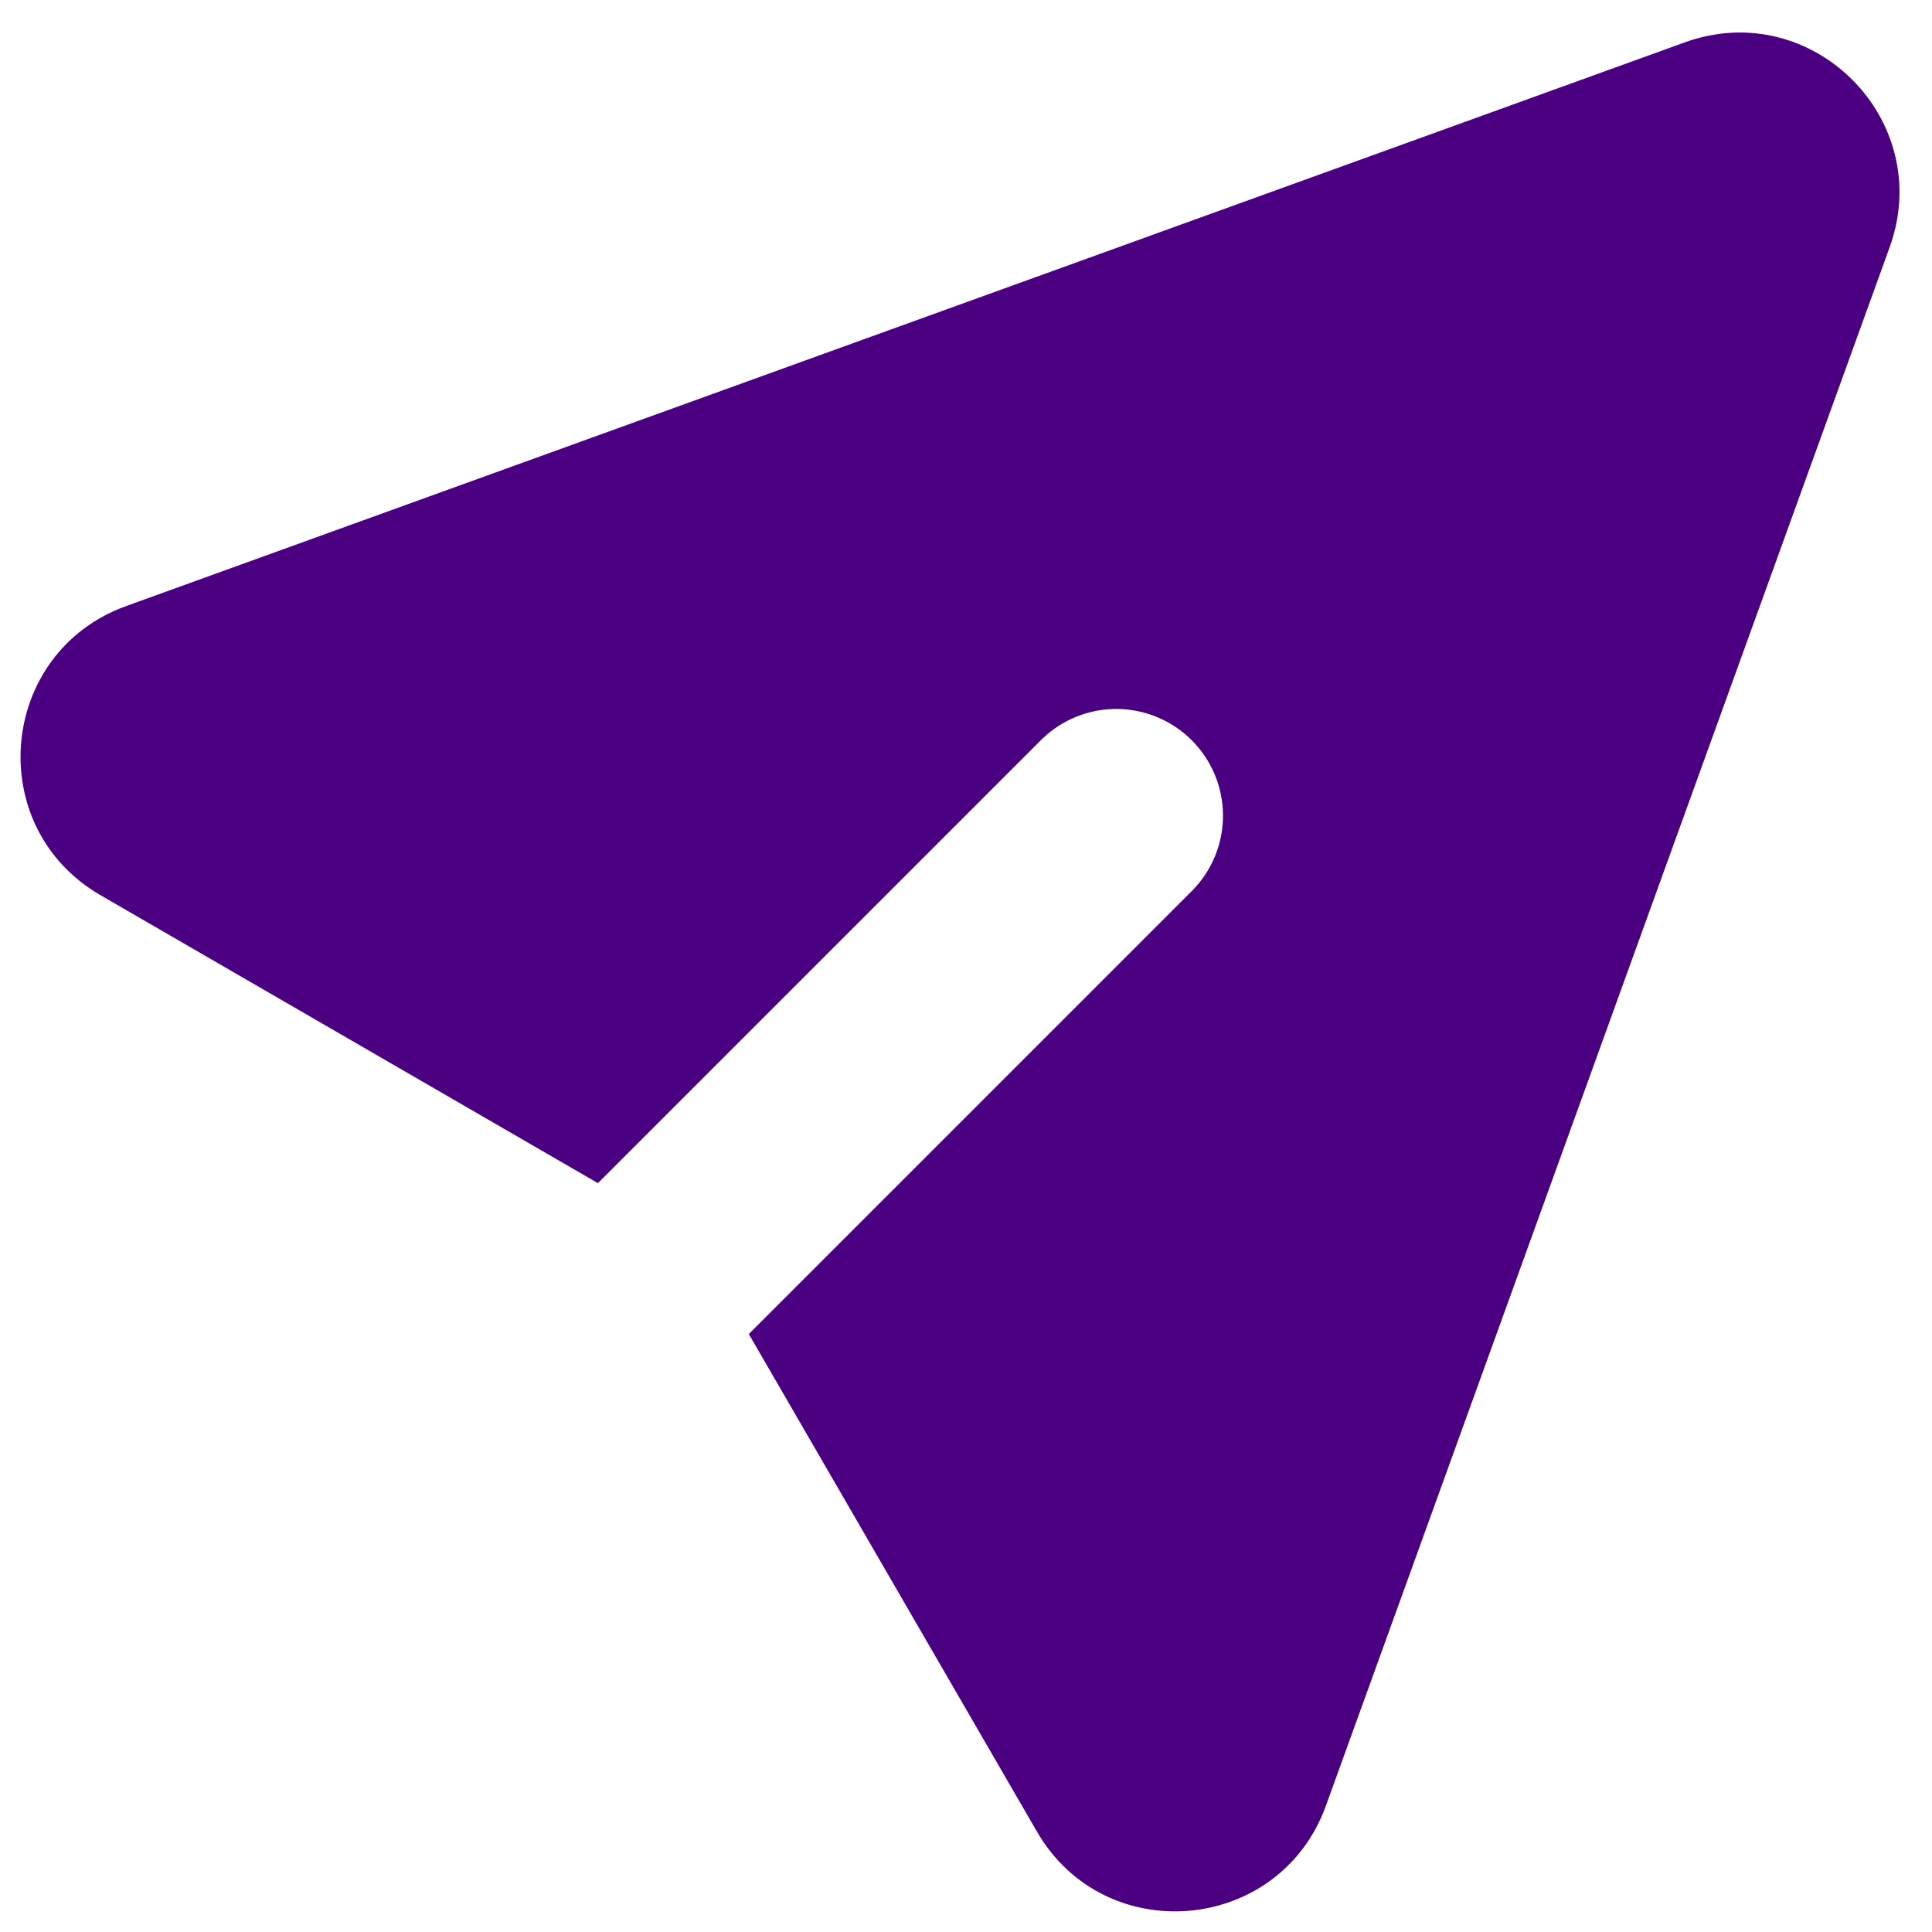 <svg width="43" height="43" viewBox="0 0 43 43" fill="none" xmlns="http://www.w3.org/2000/svg">
<path d="M42.057 5.504C43.083 2.666 40.333 -0.084 37.495 0.944L2.808 13.489C-0.04 14.52 -0.384 18.405 2.235 19.923L13.308 26.333L23.195 16.446C23.643 16.013 24.243 15.774 24.865 15.779C25.488 15.785 26.084 16.035 26.524 16.475C26.965 16.915 27.214 17.511 27.22 18.134C27.225 18.756 26.986 19.356 26.553 19.804L16.666 29.691L23.078 40.764C24.594 43.383 28.479 43.036 29.51 40.191L42.057 5.504Z" fill="#4B0082"/>
</svg>
